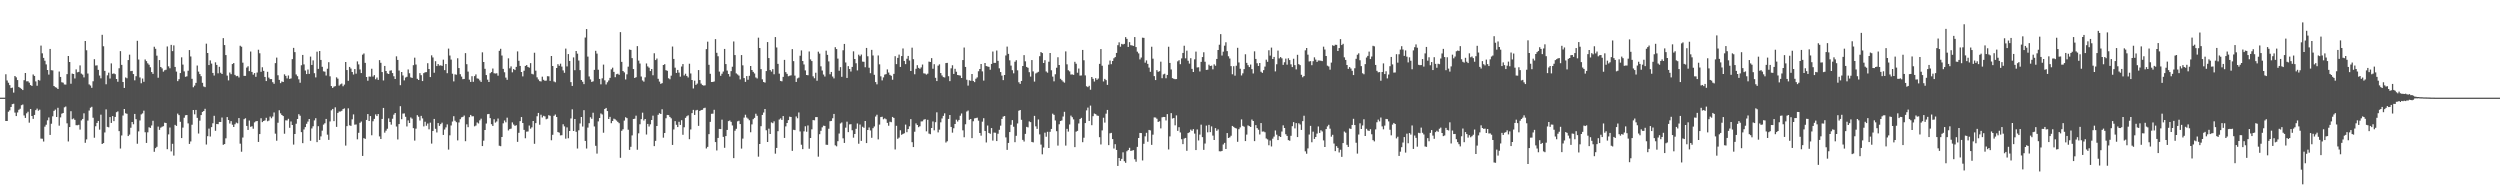 <svg xmlns="http://www.w3.org/2000/svg" width="1920" height="150"><path fill="#4f4f4f" d="M0 75h1v1H0zM1 75h1v1H1zM2 75h1v1H2zM3 74.998h1v1H3zM4 57.033h1v35.912H4zM5 61.782h1v31.17H5zM6 63.522h1v22.271H6zM7 65.371h1v19.384H7zM8 67.616h1v14.58H8zM9 67.278h1v12.685H9zM10 71.132h1v8.515H10zM11 58.363h1v28.102H11zM12 59.386h1v29.771H12zM13 61.478h1v24.88H13zM14 66.79h1v17.553H14zM15 67.497h1v16.006H15zM16 68.234h1v12.584H16zM17 69.186h1v11.087H17zM18 61.606h1v27.095H18zM19 56.067h1v34.495H19zM20 62.455h1v24.594H20zM21 62.43h1v23.399H21zM22 63.499h1v30.717H22zM23 65.314h1v18.421H23zM24 65.973h1v23.12H24zM25 57.182h1v34.113H25zM26 58.301h1v29.966H26zM27 62.501h1v22.103H27zM28 65.858h1v17.539H28zM29 61.388h1v23.593H29zM30 61.826h1v22.39H30zM31 35.03h1v71.43H31zM32 40.965h1v65.587H32zM33 44.465h1v64.25H33zM34 46.667h1v50.6H34zM35 49.468h1v46.322H35zM36 53.764h1v38.654H36zM37 57.301h1v32.893H37zM38 37.601h1v66.004H38zM39 53.902h1v41.124H39zM40 54.071h1v35.28H40zM41 66.042h1v19.114H41zM42 66.989h1v17.171H42zM43 67.342h1v22.5H43zM44 68.349h1v14.447H44zM45 54.936h1v41.582H45zM46 59.088h1v31.055H46zM47 63.174h1v24.145H47zM48 63.508h1v23.301H48zM49 64.893h1v17.551H49zM50 64.977h1v16.816H50zM51 56.95h1v37.746H51zM52 43.03h1v65.637H52zM53 47.621h1v49.943H53zM54 64.295h1v21.108H54zM55 56.511h1v35.097H55zM56 56.813h1v34.186H56zM57 60.242h1v31.817H57zM58 53.304h1v42.847H58zM59 55.552h1v40.65H59zM60 55.183h1v40.641H60zM61 50.244h1v49.284H61zM62 56.538h1v35.933H62zM63 57.31h1v34.028H63zM64 59.422h1v27.629H64zM65 31.476h1v78.194H65zM66 38.605h1v68.462H66zM67 56.495h1v36.139H67zM68 64.826h1v20.046H68zM69 65.666h1v17.059H69zM70 67.406h1v14.639H70zM71 62.389h1v28.048H71zM72 45.444h1v60.346H72zM73 50.352h1v46.624H73zM74 50.196h1v44.209H74zM75 53.677h1v39.203H75zM76 58.008h1v41.566H76zM77 60.18h1v27.887H77zM78 26.715h1v83.859H78zM79 35.52h1v74.369H79zM80 54.446h1v47.267H80zM81 64.691h1v19.309H81zM82 57.866h1v39.549H82zM83 55.833h1v41.966H83zM84 60.336h1v29.547H84zM85 48.69h1v45.722H85zM86 56.657h1v32.486H86zM87 56.383h1v36.64H87zM88 56.969h1v32.822H88zM89 60.679h1v25.475H89zM90 62.759h1v22.813H90zM91 52.414h1v48.304H91zM92 39.269h1v74.823H92zM93 49.825h1v54.214H93zM94 62.968h1v25.766H94zM95 67.532h1v16.171H95zM96 59.47h1v27.533H96zM97 60.123h1v27.253H97zM98 46.133h1v58.343H98zM99 41.988h1v61.376H99zM100 54.636h1v43.449H100zM101 54.421h1v39.27H101zM102 56.859h1v38.599H102zM103 61.713h1v25.772H103zM104 58.516h1v33.035H104zM105 31.348h1v79.05H105zM106 45.744h1v55.168H106zM107 59.491h1v33.021H107zM108 63.929h1v23.905H108zM109 60.326h1v26.766H109zM110 62.801h1v22.206H110zM111 45.65h1v55.94H111zM112 46.957h1v62.795H112zM113 48.644h1v53.005H113zM114 49.697h1v48.045H114zM115 51.649h1v46.612H115zM116 55.337h1v41.019H116zM117 56.749h1v36.001H117zM118 35.905h1v80.659H118zM119 37.461h1v76.322H119zM120 42.732h1v70.03H120zM121 59.686h1v37.524H121zM122 46.133h1v53.623H122zM123 51.45h1v46.59H123zM124 52.531h1v44.779H124zM125 55.051h1v41.877H125zM126 53.968h1v40.245H126zM127 53.542h1v40.934H127zM128 35.66h1v78.904H128zM129 50.935h1v52.291H129zM130 52.405h1v45.548H130zM131 34.454h1v81.829H131zM132 39.276h1v71.179H132zM133 34.888h1v84.617H133zM134 51.409h1v44.488H134zM135 55.014h1v41.701H135zM136 62.325h1v24.91H136zM137 60.807h1v27.599H137zM138 56.129h1v37.409H138zM139 44.055h1v61.966H139zM140 49.615h1v48.4H140zM141 54.842h1v35.571H141zM142 58.999h1v29.508H142zM143 58.644h1v29.686H143zM144 54.318h1v40.462H144zM145 38.452h1v72.081H145zM146 43.353h1v65.269H146zM147 60.516h1v35.294H147zM148 67.005h1v17.45H148zM149 65.73h1v22.053H149zM150 63.625h1v20.78H150zM151 50.352h1v40.149H151zM152 55h1v47.537H152zM153 56.866h1v35.816H153zM154 58.504h1v29.876H154zM155 63.613h1v22.348H155zM156 66.389h1v18.851H156zM157 66.92h1v16.658H157zM158 33.524h1v77.471H158zM159 40.707h1v63.912H159zM160 49.995h1v48.78H160zM161 46.392h1v58.46H161zM162 48.85h1v48.801H162zM163 55.994h1v38.652H163zM164 58.035h1v30.906H164zM165 47.857h1v52.582H165zM166 49.883h1v45.37H166zM167 56.312h1v39.089H167zM168 51.308h1v42.348H168zM169 55.877h1v37.83H169zM170 56.815h1v33.452H170zM171 29.288h1v81.916H171zM172 34.593h1v76.052H172zM173 42.286h1v63.941H173zM174 58.072h1v31.826H174zM175 61.748h1v30.437H175zM176 55.726h1v39.167H176zM177 56.989h1v36.047H177zM178 49.203h1v46.569H178zM179 48.42h1v49.11H179zM180 57.493h1v37.922H180zM181 58.546h1v35.592H181zM182 58.278h1v36.432H182zM183 59.514h1v31.154H183zM184 35.145h1v75.196H184zM185 35.916h1v80.607H185zM186 48.132h1v57.473H186zM187 58.271h1v33.252H187zM188 58.264h1v32.545H188zM189 51.897h1v44.825H189zM190 50.867h1v48.897H190zM191 54.616h1v37.979H191zM192 39.551h1v57.816H192zM193 55.247h1v41.73H193zM194 57.321h1v41.524H194zM195 56.099h1v37.906H195zM196 58.971h1v34.232H196zM197 55.682h1v37.26H197zM198 38.182h1v70.801H198zM199 40.89h1v62.09H199zM200 55.163h1v35.649H200zM201 51.649h1v42.147H201zM202 54.449h1v38.487H202zM203 59.061h1v33.383H203zM204 62.24h1v28.208H204zM205 55.119h1v38.02H205zM206 59.578h1v33.06H206zM207 60.773h1v28.764H207zM208 60.736h1v30.114H208zM209 63.139h1v26.349H209zM210 64.362h1v21.989H210zM211 48.505h1v54.147H211zM212 44.222h1v63.88H212zM213 57.811h1v36.455H213zM214 61.317h1v23.351H214zM215 63.837h1v23.191H215zM216 62.565h1v25.77H216zM217 62.963h1v26.187H217zM218 57.074h1v45.647H218zM219 58.25h1v34.17H219zM220 60.187h1v32.312H220zM221 57.951h1v33.266H221zM222 60.601h1v37.563H222zM223 60.226h1v33.079H223zM224 45.419h1v50.568H224zM225 36.784h1v74.257H225zM226 40.063h1v62.85H226zM227 57.202h1v37.832H227zM228 58.546h1v32.845H228zM229 60.947h1v26.782H229zM230 63.542h1v25.345H230zM231 50.116h1v51.344H231zM232 42.194h1v67.757H232zM233 49.436h1v49.995H233zM234 54.149h1v43.463H234zM235 56.877h1v38.192H235zM236 53.387h1v40.023H236zM237 56.738h1v34.672H237zM238 43.456h1v64.674H238zM239 49.871h1v48.766H239zM240 46.406h1v50.579H240zM241 56.223h1v36.233H241zM242 59.438h1v31.316H242zM243 39.688h1v69.453H243zM244 52.865h1v44.063H244zM245 39.187h1v68.27H245zM246 46.017h1v58.739H246zM247 51.327h1v49.03H247zM248 54.774h1v40.918H248zM249 55.064h1v39.583H249zM250 58.035h1v33.317H250zM251 52.78h1v50.634H251zM252 47.772h1v59.627H252zM253 58.633h1v34.637H253zM254 66.092h1v18.656H254zM255 67.55h1v16.086H255zM256 66.502h1v26.521H256zM257 66.156h1v16.287H257zM258 59.367h1v38.061H258zM259 60.402h1v26.31H259zM260 65.751h1v19.906H260zM261 64.764h1v20.913H261zM262 64.149h1v20.97H262zM263 66.261h1v17.48H263zM264 64.957h1v18.27H264zM265 47.607h1v64.23H265zM266 53.833h1v43.044H266zM267 62.052h1v21.163H267zM268 51.382h1v44.891H268zM269 52.625h1v44.031H269zM270 55.309h1v36.322H270zM271 57.246h1v30.595H271zM272 53.057h1v42.705H272zM273 56.573h1v39.027H273zM274 47.154h1v59.842H274zM275 49.454h1v52.538H275zM276 53.355h1v40.932H276zM277 56.104h1v37.224H277zM278 41.995h1v77.762H278zM279 41.077h1v65.003H279zM280 48.271h1v58.373H280zM281 59.152h1v32.973H281zM282 62h1v25.601H282zM283 58.756h1v34.186H283zM284 58.898h1v30.236H284zM285 52.773h1v51.135H285zM286 58.781h1v34.365H286zM287 57.697h1v33.6H287zM288 60.869h1v26.965H288zM289 59.528h1v29.629H289zM290 61.315h1v26.292H290zM291 46.179h1v58.563H291zM292 48.244h1v58.526H292zM293 55.364h1v35.956H293zM294 61.78h1v21.131H294zM295 50.633h1v51.275H295zM296 54.527h1v45.823H296zM297 56.355h1v42.49H297zM298 56.845h1v34.072H298zM299 54.284h1v39.43H299zM300 54.025h1v41.74H300zM301 56.11h1v35.102H301zM302 58.58h1v29.487H302zM303 60.688h1v26.107H303zM304 43.243h1v53.941H304zM305 46.01h1v61.074H305zM306 54.185h1v41.087H306zM307 65.421h1v16.162H307zM308 55.316h1v36.249H308zM309 57.976h1v29.263H309zM310 61.768h1v25.317H310zM311 59.555h1v30.153H311zM312 58.958h1v38.192H312zM313 53.329h1v39.132H313zM314 56.291h1v38.187H314zM315 59.402h1v30.794H315zM316 59.869h1v31.273H316zM317 50.059h1v48.338H317zM318 44.286h1v63.681H318zM319 49.571h1v49.249H319zM320 60.503h1v27.954H320zM321 61.436h1v28.206H321zM322 56.177h1v36.406H322zM323 57.767h1v31.227H323zM324 62.242h1v28.682H324zM325 56.188h1v40.87H325zM326 55.506h1v38.002H326zM327 55.389h1v41.151H327zM328 48.512h1v46.354H328zM329 52.993h1v46.34H329zM330 59.173h1v35.042H330zM331 42.501h1v67.773H331zM332 44.14h1v56.475H332zM333 55.87h1v35.484H333zM334 46.985h1v51.929H334zM335 50.716h1v51.032H335zM336 49.182h1v45.344H336zM337 50.404h1v46.271H337zM338 50.157h1v45.182H338zM339 50.562h1v43.651H339zM340 45.85h1v57.78H340zM341 53.863h1v45.626H341zM342 49.134h1v48.7H342zM343 56.209h1v39.316H343zM344 37.335h1v77.56H344zM345 42.654h1v61.277H345zM346 45.799h1v50.577H346zM347 56.625h1v36.713H347zM348 62.524h1v26.718H348zM349 57.069h1v35.667H349zM350 57.374h1v36.473H350zM351 44.733h1v63.113H351zM352 52.299h1v41.774H352zM353 56.964h1v34.557H353zM354 58.85h1v31.238H354zM355 60.828h1v28.913H355zM356 60.617h1v28.128H356zM357 40.784h1v67.654H357zM358 49.283h1v46.226H358zM359 54.977h1v42.719H359zM360 61.201h1v28.819H360zM361 62.915h1v25.365H361zM362 58.511h1v30.849H362zM363 62.844h1v26.423H363zM364 58.454h1v38.554H364zM365 57.124h1v39.274H365zM366 60.226h1v33.836H366zM367 60.459h1v34.372H367zM368 61.727h1v30.7H368zM369 62.915h1v28.222H369zM370 40.173h1v72.012H370zM371 47.617h1v60.428H371zM372 52.842h1v47.02H372zM373 57.639h1v37.212H373zM374 61.196h1v26.496H374zM375 62.975h1v24.516H375zM376 56.234h1v34.484H376zM377 55.346h1v40.014H377zM378 52.659h1v44.065H378zM379 56.257h1v35.322H379zM380 56.477h1v37.691H380zM381 56.273h1v37.004H381zM382 58.102h1v32.918H382zM383 39.004h1v72.898H383zM384 37.47h1v74.832H384zM385 42.641h1v62.557H385zM386 52.915h1v41.829H386zM387 55.522h1v36.981H387zM388 59.578h1v34.349H388zM389 61.265h1v29.105H389zM390 44.776h1v55.402H390zM391 52.499h1v46.633H391zM392 51.013h1v47.773H392zM393 55.545h1v38.464H393zM394 53.055h1v42.593H394zM395 53.81h1v42.879H395zM396 51.34h1v44.839H396zM397 39.489h1v69.48H397zM398 46.683h1v55.326H398zM399 50.631h1v42.385H399zM400 55.298h1v34.621H400zM401 58.674h1v35.789H401zM402 54.318h1v45.399H402zM403 50.645h1v55.555H403zM404 49.956h1v51.19H404zM405 51.411h1v49.565H405zM406 51.954h1v44.472H406zM407 48.461h1v50.332H407zM408 56.676h1v41.135H408zM409 57.147h1v35.772H409zM410 40.519h1v69.906H410zM411 54.284h1v40.279H411zM412 59.413h1v29.858H412zM413 61.004h1v25.74H413zM414 62.304h1v33.475H414zM415 62.565h1v25.557H415zM416 58.905h1v31.318H416zM417 61.279h1v27.672H417zM418 62.08h1v27.308H418zM419 61.924h1v29.657H419zM420 58.523h1v32.618H420zM421 58.601h1v29.897H421zM422 62.105h1v26.812H422zM423 43.016h1v64.697H423zM424 50.702h1v52.827H424zM425 62.574h1v26.372H425zM426 63.158h1v24.802H426zM427 52.213h1v37.663H427zM428 49.287h1v52.142H428zM429 50.533h1v51.334H429zM430 48.921h1v55.065H430zM431 51.125h1v52.694H431zM432 54.05h1v41.387H432zM433 55.904h1v41.149H433zM434 37.308h1v69.169H434zM435 50.986h1v46.876H435zM436 41.512h1v64.672H436zM437 46.804h1v53.806H437zM438 63.062h1v27.94H438zM439 65.993h1v17.956H439zM440 44.067h1v56.541H440zM441 53.904h1v37.478H441zM442 39.148h1v62.09H442zM443 41.235h1v72.813H443zM444 46.513h1v53.573H444zM445 53.847h1v40.975H445zM446 61.443h1v28.434H446zM447 62.757h1v34.411H447zM448 64.622h1v20.016H448zM449 28.835h1v79.38H449zM450 22.3h1v91.771H450zM451 43.467h1v54.55H451zM452 58.731h1v35.88H452zM453 60.983h1v29.082H453zM454 62.943h1v28.304H454zM455 62.469h1v24.115H455zM456 53.654h1v43.452H456zM457 38.995h1v72.998H457zM458 41.164h1v76.784H458zM459 53.565h1v39.668H459zM460 60.631h1v30.002H460zM461 64.778h1v22.364H461zM462 60.164h1v27.727H462zM463 49.615h1v52.323H463zM464 61.704h1v22.026H464zM465 64.893h1v18.009H465zM466 63.183h1v22.101H466zM467 61.816h1v29.586H467zM468 59.823h1v29.92H468zM469 53.245h1v41.364H469zM470 51.991h1v40.934H470zM471 55.218h1v35.919H471zM472 59.296h1v32.424H472zM473 56.985h1v35.583H473zM474 56.612h1v36.963H474zM475 57.422h1v37.196H475zM476 24.692h1v96.516H476zM477 47.536h1v52.927H477zM478 54.504h1v44.779H478zM479 55.605h1v36.999H479zM480 61.013h1v29.025H480zM481 57.079h1v33.653H481zM482 51.185h1v48.444H482zM483 38.063h1v77.027H483zM484 38.365h1v74.376H484zM485 44.671h1v59.339H485zM486 53.027h1v38.363H486zM487 59.894h1v31.268H487zM488 59.28h1v29.538H488zM489 35.424h1v79.581H489zM490 46.534h1v55.843H490zM491 48.802h1v46.612H491zM492 58.763h1v32.717H492zM493 61.782h1v24.772H493zM494 62.702h1v29.867H494zM495 59.374h1v31.994H495zM496 48.754h1v54.575H496zM497 51.013h1v44.193H497zM498 51.945h1v45.23H498zM499 54.581h1v40.927H499zM500 53h1v39.167H500zM501 57.797h1v31.021H501zM502 40.901h1v71.318H502zM503 46.14h1v62.067H503zM504 44.98h1v51.778H504zM505 60.498h1v27.663H505zM506 62.679h1v24.253H506zM507 64.391h1v23.154H507zM508 63.837h1v20.103H508zM509 49.937h1v55.768H509zM510 49.319h1v52.808H510zM511 53.911h1v36.94H511zM512 54.35h1v33.921H512zM513 60.109h1v28.299H513zM514 60.892h1v28.92H514zM515 58.102h1v32.783H515zM516 35.749h1v75.571H516zM517 45.25h1v54.179H517zM518 51.991h1v41.032H518zM519 56.014h1v39.847H519zM520 53.7h1v43.873H520zM521 55.753h1v37.768H521zM522 58.864h1v37.068H522zM523 51.107h1v41.195H523zM524 49.184h1v54.317H524zM525 57.98h1v39.776H525zM526 56.63h1v33.868H526zM527 58.319h1v30.973H527zM528 59.473h1v29.11H528zM529 48.93h1v57.995H529zM530 56.426h1v42.996H530zM531 61.427h1v25.434H531zM532 67.93h1v16.429H532zM533 61.967h1v26.317H533zM534 65.197h1v19.599H534zM535 64.22h1v20.167H535zM536 53.806h1v42.863H536zM537 61.48h1v23.696H537zM538 64.185h1v20.364H538zM539 65.327h1v19.018H539zM540 65.737h1v17.372H540zM541 65.549h1v17.205H541zM542 37.722h1v76.301H542zM543 32.014h1v80.794H543zM544 49.763h1v53.269H544zM545 56.657h1v36.951H545zM546 62.975h1v24.415H546zM547 62.915h1v24.374H547zM548 62.544h1v21.808H548zM549 30.07h1v79.048H549zM550 40.562h1v75.006H550zM551 43.211h1v62.699H551zM552 55.012h1v44.015H552zM553 58.223h1v40.904H553zM554 56.644h1v35.28H554zM555 54.957h1v50.181H555zM556 37.56h1v75.951H556zM557 49.189h1v55.315H557zM558 54.215h1v45.596H558zM559 56.813h1v36.196H559zM560 58.779h1v33.749H560zM561 54.616h1v38.997H561zM562 51.276h1v45.086H562zM563 31.824h1v89.609H563zM564 42.302h1v58.089H564zM565 56.348h1v42.566H565zM566 57.202h1v35.99H566zM567 58.044h1v34.701H567zM568 60.967h1v34.308H568zM569 42.295h1v71.806H569zM570 50.185h1v56.267H570zM571 59.93h1v30.407H571zM572 62.865h1v25.258H572zM573 58.431h1v31.829H573zM574 61.244h1v29.904H574zM575 58.214h1v34.163H575zM576 50.688h1v50.895H576zM577 53.757h1v41.758H577zM578 55.204h1v36.354H578zM579 56.429h1v34.113H579zM580 59.493h1v27.835H580zM581 60.285h1v28.643H581zM582 28.924h1v91.41H582zM583 36.845h1v73.77H583zM584 53.089h1v43.841H584zM585 60.912h1v27.372H585zM586 63h1v23.408H586zM587 63.421h1v20.279H587zM588 54.584h1v45.452H588zM589 32.332h1v76.738H589zM590 44.618h1v54.216H590zM591 53.826h1v49.082H591zM592 55.007h1v38.981H592zM593 53.105h1v41.527H593zM594 57.06h1v36.143H594zM595 28.443h1v89.572H595zM596 36.452h1v77.176H596zM597 49.043h1v51.717H597zM598 56.589h1v35.189H598zM599 62.162h1v28.755H599zM600 62.453h1v29.654H600zM601 59.049h1v30.085H601zM602 45.996h1v59.915H602zM603 55.38h1v41.669H603zM604 56.71h1v37.773H604zM605 58.569h1v33.703H605zM606 58.145h1v31.463H606zM607 57.873h1v31.968H607zM608 37.724h1v78.155H608zM609 46.928h1v52.763H609zM610 58.072h1v41.875H610zM611 62.929h1v26.523H611zM612 60.219h1v30.634H612zM613 59.608h1v26.757H613zM614 42.81h1v58.132H614zM615 38.69h1v72.456H615zM616 46.873h1v67.643H616zM617 49.521h1v51.364H617zM618 54.078h1v42.9H618zM619 57.58h1v43.587H619zM620 57.806h1v38.576H620zM621 39.51h1v74.704H621zM622 45.614h1v60.364H622zM623 46.914h1v52.41H623zM624 58.646h1v33.582H624zM625 60.127h1v32.266H625zM626 55.859h1v34.108H626zM627 62.02h1v27.878H627zM628 39.679h1v80.646H628zM629 41.183h1v61.881H629zM630 50.935h1v49.535H630zM631 54.192h1v43.619H631zM632 57.248h1v39.24H632zM633 58.77h1v37.931H633zM634 38.91h1v72.243H634zM635 42.119h1v69.13H635zM636 47.15h1v51.71H636zM637 57.049h1v36.045H637zM638 55.266h1v37.613H638zM639 58.786h1v32.065H639zM640 60.187h1v27.322H640zM641 36.241h1v75.358H641zM642 37.695h1v74.688H642zM643 45.03h1v63.39H643zM644 54.3h1v48.247H644zM645 51.567h1v43.23H645zM646 58.99h1v35.086H646zM647 38.583h1v67.64H647zM648 33.765h1v75.99H648zM649 47.955h1v50.091H649zM650 59.83h1v33.628H650zM651 50.768h1v50.691H651zM652 52.972h1v42.566H652zM653 54.943h1v40.446H653zM654 51.389h1v48.661H654zM655 39.411h1v66.335H655zM656 45.335h1v57.592H656zM657 48.592h1v50.32H657zM658 54.044h1v40.767H658zM659 41.984h1v68.384H659zM660 43.158h1v52.483H660zM661 41.883h1v66.29H661zM662 47.324h1v49.988H662zM663 47.479h1v50.693H663zM664 51.684h1v41.231H664zM665 36.797h1v73.099H665zM666 43.211h1v56.622H666zM667 51.997h1v45.878H667zM668 56.223h1v43.964H668zM669 38.283h1v67.544H669zM670 42.62h1v55.827H670zM671 57.431h1v39.716H671zM672 63.048h1v26.441H672zM673 64.769h1v23.335H673zM674 42.599h1v64.477H674zM675 49.429h1v46.251H675zM676 58.646h1v31.27H676zM677 61.768h1v27.86H677zM678 59.445h1v32.147H678zM679 57.294h1v33.6H679zM680 56.921h1v34.66H680zM681 53.309h1v41.055H681zM682 55.705h1v40.879H682zM683 57.495h1v35.99H683zM684 58.234h1v35.592H684zM685 61.226h1v28.602H685zM686 56.749h1v33.848H686zM687 43.163h1v71.648H687zM688 49.239h1v47.391H688zM689 44.435h1v62.174H689zM690 41.936h1v63.726H690zM691 51.382h1v48.677H691zM692 43.073h1v60.453H692zM693 37.23h1v65.656H693zM694 46.818h1v55.544H694zM695 49.232h1v46.473H695zM696 45.126h1v56.425H696zM697 42.975h1v56.145H697zM698 46.479h1v50.549H698zM699 54.538h1v36.972H699zM700 36.605h1v72.591H700zM701 45.488h1v67.469H701zM702 57.047h1v44.143H702zM703 52.835h1v41.943H703zM704 50.068h1v45.951H704zM705 52.114h1v45.555H705zM706 52.844h1v44.111H706zM707 51.778h1v41.49H707zM708 49.578h1v43.6H708zM709 56.312h1v35.599H709zM710 56.513h1v34.99H710zM711 57.294h1v43.587H711zM712 56.598h1v35.431H712zM713 47.296h1v55.292H713zM714 47.614h1v55.464H714zM715 44.646h1v53.648H715zM716 52.808h1v40.501H716zM717 49.319h1v50.774H717zM718 59.775h1v34.06H718zM719 62.283h1v23.999H719zM720 50.414h1v51.293H720zM721 49.384h1v50.185H721zM722 56.108h1v37.865H722zM723 57.944h1v33.062H723zM724 59.23h1v29.769H724zM725 59.498h1v27.517H725zM726 48.434h1v61.021H726zM727 48.264h1v60.245H727zM728 58.504h1v32.815H728zM729 62.292h1v26.052H729zM730 52.462h1v45.04H730zM731 50.1h1v51.774H731zM732 56.799h1v41.728H732zM733 52.856h1v42.392H733zM734 55.078h1v36.805H734zM735 57.594h1v35.729H735zM736 57.811h1v34.305H736zM737 58.044h1v30.835H737zM738 59.914h1v27.208H738zM739 46.131h1v53.955H739zM740 36.502h1v68.922H740zM741 51.4h1v44.021H741zM742 61.244h1v24.427H742zM743 65.744h1v19.13H743zM744 61.642h1v30.375H744zM745 62.066h1v29.302H745zM746 56.85h1v49.217H746zM747 62.151h1v30.998H747zM748 63.089h1v27.826H748zM749 60.482h1v30.179H749zM750 59.443h1v30.929H750zM751 54.71h1v37.965H751zM752 52.972h1v49.149H752zM753 49.155h1v55.022H753zM754 54.849h1v38.583H754zM755 61.91h1v28.89H755zM756 48.392h1v52.19H756zM757 50.752h1v58.675H757zM758 51.034h1v45.351H758zM759 51.347h1v50.753H759zM760 53.531h1v49.229H760zM761 49.086h1v49.272H761zM762 39.569h1v68.418H762zM763 48.299h1v53.532H763zM764 48.285h1v53.642H764zM765 38.811h1v69.517H765zM766 46.738h1v55.949H766zM767 52.455h1v47.221H767zM768 55.339h1v41.193H768zM769 58.049h1v33.278H769zM770 61.521h1v28.009H770zM771 57.612h1v31.472H771zM772 42.572h1v62.943H772zM773 35.781h1v79.323H773zM774 41.368h1v68.393H774zM775 46.321h1v55.093H775zM776 50.393h1v45.454H776zM777 53.918h1v38.352H777zM778 56.342h1v40.989H778zM779 47.404h1v61.797H779zM780 46.252h1v58.034H780zM781 54.009h1v40.808H781zM782 63.187h1v21.854H782zM783 64.433h1v20.069H783zM784 62.135h1v29.847H784zM785 50.684h1v56.745H785zM786 42.336h1v66.379H786zM787 47.086h1v55.736H787zM788 51.411h1v46.004H788zM789 52.089h1v45.763H789zM790 55.449h1v37.775H790zM791 58.85h1v34.935H791zM792 46.14h1v62.852H792zM793 54.842h1v54.534H793zM794 62.656h1v26.336H794zM795 56.396h1v40.604H795zM796 55.767h1v43.188H796zM797 55.135h1v36.64H797zM798 43.176h1v60.027H798zM799 39.999h1v71.073H799zM800 40.748h1v77.798H800zM801 48.397h1v64.905H801zM802 46.232h1v55.656H802zM803 54.909h1v50.094H803zM804 55.79h1v45.434H804zM805 47.39h1v66.258H805zM806 40.688h1v60.538H806zM807 53.982h1v45.033H807zM808 58.813h1v28.485H808zM809 62.441h1v25.775H809zM810 57.04h1v35.463H810zM811 52.025h1v48.746H811zM812 43.97h1v67.867H812zM813 49.926h1v45.489H813zM814 60.505h1v32.445H814zM815 61.613h1v30.9H815zM816 62.672h1v26.803H816zM817 63.499h1v22.367H817zM818 39.48h1v72.353H818zM819 49.404h1v49.581H819zM820 53.945h1v47.137H820zM821 54.842h1v40.735H821zM822 57.253h1v31.549H822zM823 57.127h1v32.905H823zM824 57.507h1v34.209H824zM825 47.488h1v65.489H825zM826 48.923h1v52.19H826zM827 55.863h1v44.642H827zM828 52.608h1v42.222H828zM829 58.065h1v33.314H829zM830 57.944h1v32.584H830zM831 38.345h1v70.877H831zM832 46.278h1v59.49H832zM833 57.896h1v36.61H833zM834 66.27h1v18.531H834zM835 66.941h1v15.702H835zM836 65.874h1v27.027H836zM837 68.932h1v12.174H837zM838 59.145h1v37.006H838zM839 60.498h1v28.73H839zM840 62.592h1v24.587H840zM841 60.031h1v27.629H841zM842 61.285h1v27.459H842zM843 60.306h1v28.686H843zM844 49.029h1v56.322H844zM845 37.667h1v73.303H845zM846 50.475h1v49.648H846zM847 62.544h1v27.865H847zM848 60.58h1v33.573H848zM849 61.519h1v25.779H849zM850 65.167h1v19.268H850zM851 49.679h1v61.772H851zM852 46.472h1v55.946H852zM853 49.317h1v52.708H853zM854 46.859h1v59.968H854zM855 44.726h1v69.343H855zM856 43.847h1v66.917H856zM857 40.668h1v74.486H857zM858 34.692h1v92.722H858zM859 32.494h1v88.86H859zM860 35.88h1v87.668H860zM861 33.675h1v88.315H861zM862 34.135h1v82.834H862zM863 33.666h1v90.126H863zM864 28.514h1v96.494H864zM865 29.865h1v86.29H865zM866 36.047h1v79.197H866zM867 32.348h1v81.149H867zM868 34.705h1v81.225H868zM869 34.932h1v80.657H869zM870 35.257h1v80.034H870zM871 28.473h1v93.836H871zM872 36.152h1v88.075H872zM873 39.665h1v73.129H873zM874 40.993h1v65.008H874zM875 45.63h1v56.443H875zM876 44.188h1v57.986H876zM877 28.912h1v94.31H877zM878 29.068h1v81.373H878zM879 48.138h1v56.551H879zM880 46.406h1v55.562H880zM881 49.07h1v59.764H881zM882 51.913h1v47.899H882zM883 55.14h1v45.02H883zM884 35.891h1v75.376H884zM885 45.051h1v58.373H885zM886 58.495h1v31.68H886zM887 61.478h1v28.773H887zM888 53.881h1v37.297H888zM889 55.156h1v38.508H889zM890 54.689h1v38.446H890zM891 47.34h1v51.259H891zM892 60.056h1v30.048H892zM893 57.161h1v32.644H893zM894 56.605h1v33.257H894zM895 60.123h1v32.396H895zM896 57.557h1v30.121H896zM897 35.905h1v78.874H897zM898 48.331h1v56.413H898zM899 53.348h1v33.534H899zM900 60.024h1v30.991H900zM901 60.503h1v30.121H901zM902 60.814h1v35.432H902zM903 60.727h1v27.908H903zM904 47.097h1v53.399H904zM905 46.246h1v51.446H905zM906 49.303h1v52.415H906zM907 44.847h1v62.058H907zM908 40.677h1v70.037H908zM909 35.122h1v71.291H909zM910 44.788h1v61.135H910zM911 38.931h1v76.906H911zM912 46.653h1v55.562H912zM913 48.866h1v52.719H913zM914 44.682h1v54.827H914zM915 52.895h1v47.583H915zM916 55.289h1v43.887H916zM917 45.573h1v57.029H917zM918 39.622h1v75.628H918zM919 51.796h1v47.654H919zM920 51.64h1v56.228H920zM921 54.902h1v48.448H921zM922 47.493h1v48.233H922zM923 43.806h1v61.497H923zM924 40.16h1v74.935H924zM925 47.415h1v62.811H925zM926 53.725h1v42.756H926zM927 53.579h1v48.029H927zM928 49.665h1v46.219H928zM929 50.704h1v50.774H929zM930 50.363h1v46.706H930zM931 53.238h1v50.913H931zM932 49.404h1v58.096H932zM933 50.482h1v47.917H933zM934 45.275h1v55.166H934zM935 38.422h1v60.943H935zM936 34.36h1v81.836H936zM937 26.232h1v90.037H937zM938 42.657h1v73.264H938zM939 39.706h1v71.261H939zM940 35.072h1v74.669H940zM941 32.485h1v81.932H941zM942 39.285h1v62.914H942zM943 43.233h1v62.744H943zM944 44.936h1v60.529H944zM945 50.775h1v53.445H945zM946 57.014h1v39.689H946zM947 50.83h1v46.606H947zM948 58.131h1v40.133H948zM949 50.505h1v48.141H949zM950 36.69h1v72.188H950zM951 47.983h1v51.266H951zM952 52.789h1v45.045H952zM953 57.951h1v33.735H953zM954 56.342h1v40.348H954zM955 53.103h1v44.216H955zM956 41.682h1v66.647H956zM957 48.292h1v55.065H957zM958 50.086h1v46.205H958zM959 51.53h1v45.342H959zM960 49.585h1v47.917H960zM961 53.112h1v38.675H961zM962 56.435h1v36.48H962zM963 39.441h1v68.929H963zM964 45.248h1v50.856H964zM965 48.576h1v49.851H965zM966 50.617h1v49.03H966zM967 48.379h1v54.9H967zM968 55.092h1v39.407H968zM969 55.98h1v45.104H969zM970 53.842h1v47.148H970zM971 51.148h1v50.414H971zM972 45.834h1v60.526H972zM973 47.468h1v59.593H973zM974 38.628h1v72.932H974zM975 42.682h1v65.235H975zM976 36.55h1v75.953H976zM977 45.332h1v61.179H977zM978 43.714h1v61.172H978zM979 54.845h1v45.329H979zM980 49.361h1v54.056H980zM981 38.862h1v68.702H981zM982 44.833h1v59.732H982zM983 43.842h1v61.36H983zM984 44.815h1v56.196H984zM985 49.821h1v46.443H985zM986 47.82h1v50.499H986zM987 44.984h1v58.153H987zM988 49.69h1v54.701H988zM989 44.744h1v62.895H989zM990 46.129h1v61.964H990zM991 49.432h1v54.862H991zM992 51.514h1v45.399H992zM993 45.108h1v48.691H993zM994 50.011h1v48.579H994zM995 53.284h1v41.277H995zM996 42.089h1v63.191H996zM997 49.232h1v45.427H997zM998 50.008h1v45.582H998zM999 57.465h1v42.319H999zM1000 59.322h1v33.706H1000zM1001 58.404h1v30.49H1001zM1002 38.672h1v77.546H1002zM1003 36.841h1v81.222H1003zM1004 41.963h1v72.003H1004zM1005 47.186h1v56.157H1005zM1006 46.971h1v49.695H1006zM1007 50.066h1v59.174H1007zM1008 47.001h1v54.124H1008zM1009 44.046h1v62.653H1009zM1010 45.786h1v59.439H1010zM1011 47.587h1v55.001H1011zM1012 46.447h1v50.7H1012zM1013 46.479h1v55.615H1013zM1014 46.648h1v53.417H1014zM1015 46.951h1v54.015H1015zM1016 35.863h1v71.961H1016zM1017 38.022h1v74.85H1017zM1018 42.989h1v56.125H1018zM1019 50.436h1v46.654H1019zM1020 51.061h1v44.772H1020zM1021 53.515h1v45.28H1021zM1022 48.072h1v56.912H1022zM1023 34.749h1v68.778H1023zM1024 35.298h1v74.948H1024zM1025 34.357h1v81.726H1025zM1026 34.451h1v77.789H1026zM1027 39.155h1v74.422H1027zM1028 36.923h1v80.192H1028zM1029 30.068h1v84.907H1029zM1030 34.607h1v85.88H1030zM1031 33.63h1v76.223H1031zM1032 44.025h1v56.999H1032zM1033 46.037h1v55.83H1033zM1034 49.924h1v61.298H1034zM1035 52.888h1v59.945H1035zM1036 51.508h1v47.171H1036zM1037 52.634h1v46.386H1037zM1038 54.357h1v41.588H1038zM1039 57.671h1v33.584H1039zM1040 52.441h1v43.63H1040zM1041 45.184h1v64.45H1041zM1042 42.025h1v75.963H1042zM1043 40.968h1v62.369H1043zM1044 46.307h1v48.398H1044zM1045 50.789h1v48.304H1045zM1046 56.261h1v40.089H1046zM1047 57.042h1v34.55H1047zM1048 49.246h1v55.207H1048zM1049 44.19h1v54.729H1049zM1050 42.924h1v57.29H1050zM1051 39.642h1v60.904H1051zM1052 45.355h1v53.877H1052zM1053 43.423h1v59.68H1053zM1054 35.181h1v72.419H1054zM1055 35.596h1v72.987H1055zM1056 49.885h1v49.503H1056zM1057 54.369h1v39.551H1057zM1058 55.529h1v36.324H1058zM1059 55.35h1v37.874H1059zM1060 61.995h1v28.247H1060zM1061 55.275h1v41.804H1061zM1062 48.69h1v50.625H1062zM1063 56.893h1v39.567H1063zM1064 54.726h1v36.626H1064zM1065 60.235h1v31.254H1065zM1066 57.246h1v35.995H1066zM1067 50.86h1v48.755H1067zM1068 43.7h1v60.211H1068zM1069 49.461h1v46.223H1069zM1070 55.774h1v38.638H1070zM1071 55.641h1v39.583H1071zM1072 41.631h1v64.637H1072zM1073 48.122h1v56.91H1073zM1074 41.673h1v78.096H1074zM1075 38.095h1v78.373H1075zM1076 35.47h1v77.585H1076zM1077 38.049h1v71.424H1077zM1078 42.886h1v62.396H1078zM1079 38.725h1v78.455H1079zM1080 43.531h1v59.13H1080zM1081 47.942h1v62.081H1081zM1082 44.021h1v58.178H1082zM1083 46.648h1v56.725H1083zM1084 53.22h1v43.122H1084zM1085 38.727h1v75.674H1085zM1086 36.269h1v67.837H1086zM1087 34.099h1v71.774H1087zM1088 36.655h1v75.988H1088zM1089 49.763h1v52.225H1089zM1090 50.089h1v52.202H1090zM1091 49.96h1v48.041H1091zM1092 45.36h1v56.628H1092zM1093 51.132h1v52.142H1093zM1094 41.032h1v71.435H1094zM1095 36.069h1v76.725H1095zM1096 46.609h1v59.499H1096zM1097 43.998h1v64.491H1097zM1098 50.143h1v51.875H1098zM1099 47.651h1v52.261H1099zM1100 53.812h1v50.339H1100zM1101 43.913h1v62.687H1101zM1102 49.029h1v52.442H1102zM1103 52.016h1v48.37H1103zM1104 48.928h1v52.305H1104zM1105 49.299h1v49.574H1105zM1106 44.952h1v53.042H1106zM1107 41.05h1v61.087H1107zM1108 37.539h1v67.008H1108zM1109 43.806h1v60.231H1109zM1110 53.934h1v44.26H1110zM1111 43.961h1v55.85H1111zM1112 52.682h1v47.517H1112zM1113 55.012h1v38.936H1113zM1114 50.995h1v59.19H1114zM1115 41.97h1v58.26H1115zM1116 44.817h1v58.162H1116zM1117 43.43h1v59.435H1117zM1118 39.381h1v67.523H1118zM1119 38.832h1v70.343H1119zM1120 39.137h1v71.598H1120zM1121 35.413h1v77.018H1121zM1122 45.529h1v59.114H1122zM1123 47.454h1v51.241H1123zM1124 48.061h1v61.129H1124zM1125 44.415h1v57.022H1125zM1126 47.397h1v55.546H1126zM1127 48.443h1v57.247H1127zM1128 40.968h1v62.852H1128zM1129 43.977h1v61.467H1129zM1130 43.359h1v61.229H1130zM1131 44.648h1v58.844H1131zM1132 47.395h1v52.09H1132zM1133 43.137h1v75.143H1133zM1134 35.156h1v76.667H1134zM1135 40.372h1v63.616H1135zM1136 51.334h1v50.364H1136zM1137 52.647h1v43.632H1137zM1138 46.967h1v51.348H1138zM1139 49.283h1v49.689H1139zM1140 50.251h1v48.531H1140zM1141 45.776h1v56.361H1141zM1142 49.253h1v49.821H1142zM1143 50.736h1v51.756H1143zM1144 45.58h1v56.862H1144zM1145 43.43h1v60.055H1145zM1146 42.675h1v64.839H1146zM1147 27.779h1v97.009H1147zM1148 32.819h1v92.202H1148zM1149 38.134h1v76.761H1149zM1150 31.842h1v87.675H1150zM1151 36.086h1v79.702H1151zM1152 38.148h1v72.01H1152zM1153 50.745h1v51.273H1153zM1154 47.914h1v55.736H1154zM1155 50.027h1v51.925H1155zM1156 53.055h1v48.423H1156zM1157 50.436h1v49.643H1157zM1158 47.324h1v55.892H1158zM1159 50.917h1v49.984H1159zM1160 40.356h1v71.843H1160zM1161 45.644h1v63.415H1161zM1162 41.098h1v58.368H1162zM1163 51.965h1v42.435H1163zM1164 58.003h1v33.909H1164zM1165 58.129h1v36.459H1165zM1166 51.684h1v49.952H1166zM1167 53.874h1v38.869H1167zM1168 61.752h1v29.645H1168zM1169 61.324h1v29.059H1169zM1170 63.231h1v25.347H1170zM1171 64.588h1v25.784H1171zM1172 53.535h1v41.158H1172zM1173 30.952h1v94.985H1173zM1174 40.704h1v72.987H1174zM1175 48.923h1v56.796H1175zM1176 53.149h1v52.506H1176zM1177 45.071h1v56.663H1177zM1178 46.463h1v53.271H1178zM1179 41.46h1v70.188H1179zM1180 40.063h1v74.001H1180zM1181 39.095h1v77.867H1181zM1182 36.269h1v71.414H1182zM1183 37.587h1v72.987H1183zM1184 41.597h1v68.183H1184zM1185 37.2h1v79.073H1185zM1186 34.051h1v82.84H1186zM1187 43.156h1v66.416H1187zM1188 56.188h1v40.95H1188zM1189 51.828h1v41.893H1189zM1190 50.702h1v46.709H1190zM1191 56.358h1v39.304H1191zM1192 50.704h1v45.022H1192zM1193 48.956h1v50.684H1193zM1194 46.207h1v58.629H1194zM1195 45.479h1v61.469H1195zM1196 44.852h1v57.83H1196zM1197 44.588h1v56.571H1197zM1198 48.548h1v48.839H1198zM1199 35.152h1v81.696H1199zM1200 37.965h1v72.236H1200zM1201 36.452h1v71.408H1201zM1202 46.433h1v54.997H1202zM1203 53.304h1v48.727H1203zM1204 45.154h1v58.984H1204zM1205 44.54h1v61.778H1205zM1206 42.393h1v68.851H1206zM1207 42.245h1v60.313H1207zM1208 43.673h1v59.066H1208zM1209 40.768h1v66.21H1209zM1210 36.919h1v63.831H1210zM1211 44.781h1v58.979H1211zM1212 32.332h1v84.779H1212zM1213 35.916h1v74.916H1213zM1214 47.708h1v55.212H1214zM1215 51.839h1v49.435H1215zM1216 52.952h1v43.518H1216zM1217 56.502h1v40.293H1217zM1218 54.462h1v41.778H1218zM1219 41.56h1v62.634H1219zM1220 38.42h1v73.82H1220zM1221 44.11h1v61.241H1221zM1222 40.803h1v67.34H1222zM1223 41.741h1v69.03H1223zM1224 35.548h1v84.424H1224zM1225 41.002h1v75.866H1225zM1226 39.56h1v71.11H1226zM1227 43.275h1v62.884H1227zM1228 42.451h1v67.43H1228zM1229 42.252h1v61.211H1229zM1230 44.328h1v60.941H1230zM1231 55.099h1v39.73H1231zM1232 40.974h1v60.959H1232zM1233 49.727h1v51.069H1233zM1234 46.589h1v61.378H1234zM1235 48.724h1v56.091H1235zM1236 47.843h1v54.266H1236zM1237 43.879h1v68.045H1237zM1238 31.068h1v81.408H1238zM1239 44.659h1v60.485H1239zM1240 46.005h1v59.906H1240zM1241 54.765h1v42.843H1241zM1242 54.343h1v40.542H1242zM1243 45.575h1v57.51H1243zM1244 48.109h1v56.098H1244zM1245 43.462h1v59.494H1245zM1246 44.698h1v58.73H1246zM1247 50.51h1v51.261H1247zM1248 50.315h1v46.784H1248zM1249 50.336h1v51.982H1249zM1250 45.062h1v61.364H1250zM1251 30.281h1v94.271H1251zM1252 39.766h1v81.76H1252zM1253 45.989h1v60.039H1253zM1254 52.556h1v39.906H1254zM1255 53.819h1v37.228H1255zM1256 57.236h1v36.732H1256zM1257 50.349h1v45.864H1257zM1258 47.427h1v55.118H1258zM1259 49.077h1v54.811H1259zM1260 53.579h1v45.759H1260zM1261 49.663h1v50.835H1261zM1262 45.886h1v54.646H1262zM1263 50.773h1v47.363H1263zM1264 37.434h1v71.064H1264zM1265 36.127h1v80.776H1265zM1266 34.982h1v79.35H1266zM1267 53.153h1v43.642H1267zM1268 56.623h1v44.017H1268zM1269 47.486h1v50.483H1269zM1270 41.689h1v64.417H1270zM1271 33.623h1v74.857H1271zM1272 41.02h1v73.905H1272zM1273 48.807h1v56.839H1273zM1274 49.741h1v54.099H1274zM1275 46.861h1v60.03H1275zM1276 45.616h1v59.609H1276zM1277 46.873h1v55.12H1277zM1278 37.152h1v80.414H1278zM1279 40.025h1v70.014H1279zM1280 44.55h1v64.859H1280zM1281 53.7h1v41.483H1281zM1282 55.936h1v36.491H1282zM1283 59.427h1v30.293H1283zM1284 34.026h1v69.716H1284zM1285 40.402h1v75.802H1285zM1286 39.395h1v65.566H1286zM1287 46.399h1v51.089H1287zM1288 46.987h1v51.657H1288zM1289 53.057h1v41.815H1289zM1290 63.032h1v26.004H1290zM1291 33.318h1v91.438H1291zM1292 32.586h1v73.763H1292zM1293 49.047h1v57.78H1293zM1294 49.557h1v46.425H1294zM1295 37.01h1v73.797H1295zM1296 52.718h1v41.222H1296zM1297 32.064h1v82.664H1297zM1298 41.737h1v68.073H1298zM1299 44.035h1v67.134H1299zM1300 52.016h1v45.209H1300zM1301 58.619h1v31.632H1301zM1302 58.674h1v31.756H1302zM1303 60.72h1v25.972H1303zM1304 48.189h1v59.352H1304zM1305 51.849h1v48.812H1305zM1306 65.652h1v17.114H1306zM1307 65.243h1v19.622H1307zM1308 66.135h1v18.341H1308zM1309 64.483h1v20.643H1309zM1310 67.449h1v14.427H1310zM1311 44.751h1v56.912H1311zM1312 52.524h1v39.007H1312zM1313 61.409h1v28.128H1313zM1314 61.894h1v28.457H1314zM1315 63.492h1v23.259H1315zM1316 64.064h1v23.44H1316zM1317 45.614h1v59.158H1317zM1318 27.2h1v92.353H1318zM1319 37.283h1v75.317H1319zM1320 45.2h1v57.963H1320zM1321 47.914h1v54.179H1321zM1322 51.828h1v42.422H1322zM1323 56.82h1v33.062H1323zM1324 40.938h1v70.629H1324zM1325 35.365h1v76.409H1325zM1326 39.299h1v66.64H1326zM1327 46.31h1v54.175H1327zM1328 50.471h1v48.24H1328zM1329 57.438h1v36.253H1329zM1330 40.979h1v58.498H1330zM1331 41.679h1v74.807H1331zM1332 49.983h1v58.993H1332zM1333 54.405h1v49.199H1333zM1334 56.82h1v38.295H1334zM1335 59.802h1v33.195H1335zM1336 56.364h1v37.887H1336zM1337 40.102h1v73.729H1337zM1338 52.341h1v49.35H1338zM1339 55.38h1v43.825H1339zM1340 54.824h1v41.76H1340zM1341 58.566h1v32.449H1341zM1342 62.487h1v26.201H1342zM1343 46.133h1v56.924H1343zM1344 48.676h1v55.136H1344zM1345 49.706h1v55.745H1345zM1346 55.428h1v38.618H1346zM1347 60.77h1v33.733H1347zM1348 64.698h1v18.515H1348zM1349 65.923h1v18.013H1349zM1350 43.51h1v63.756H1350zM1351 54.321h1v40.51H1351zM1352 53.881h1v42.023H1352zM1353 55.007h1v40.641H1353zM1354 57.085h1v35.251H1354zM1355 58.626h1v33.886H1355zM1356 49.828h1v51.138H1356zM1357 44.225h1v61.733H1357zM1358 53.556h1v47.986H1358zM1359 49.86h1v50.877H1359zM1360 55.82h1v40.16H1360zM1361 55.941h1v40.13H1361zM1362 51.43h1v40.03H1362zM1363 38.203h1v64.855H1363zM1364 47.296h1v54.154H1364zM1365 57.939h1v42.657H1365zM1366 63.286h1v30.632H1366zM1367 60.564h1v28.359H1367zM1368 56.435h1v32.284H1368zM1369 52.224h1v43.204H1369zM1370 42.345h1v62.836H1370zM1371 48.688h1v44.539H1371zM1372 60.629h1v28.19H1372zM1373 62.496h1v25.841H1373zM1374 42.78h1v65.354H1374zM1375 55.911h1v34.079H1375zM1376 38.953h1v74.651H1376zM1377 52.993h1v40.684H1377zM1378 60.505h1v30.169H1378zM1379 63.078h1v27.613H1379zM1380 64.639h1v21.344H1380zM1381 63.533h1v22.499H1381zM1382 46.843h1v58.199H1382zM1383 38.354h1v76.274H1383zM1384 45.969h1v65.468H1384zM1385 56.06h1v43.34H1385zM1386 52.407h1v43.433H1386zM1387 54.611h1v36.615H1387zM1388 56.795h1v34.523H1388zM1389 37.871h1v76.432H1389zM1390 42.597h1v66.024H1390zM1391 47.791h1v53.165H1391zM1392 51.633h1v45.095H1392zM1393 57.664h1v36.663H1393zM1394 55.245h1v37.375H1394zM1395 55.502h1v39.984H1395zM1396 33.22h1v93.42H1396zM1397 34.41h1v73.039H1397zM1398 47.999h1v56.711H1398zM1399 47.903h1v46.905H1399zM1400 55.396h1v39.517H1400zM1401 55.106h1v37.224H1401zM1402 39.963h1v73.161H1402zM1403 33.144h1v88.737H1403zM1404 40.26h1v75.924H1404zM1405 45.561h1v57.368H1405zM1406 54.533h1v46.304H1406zM1407 47.344h1v52.023H1407zM1408 44.041h1v55.658H1408zM1409 45.623h1v62.923H1409zM1410 48.514h1v54.388H1410zM1411 63.494h1v24.997H1411zM1412 58.976h1v33.58H1412zM1413 61.732h1v29.627H1413zM1414 58.031h1v30.149H1414zM1415 43.659h1v67.318H1415zM1416 37.356h1v76.78H1416zM1417 50.64h1v50.055H1417zM1418 62.466h1v31.019H1418zM1419 58.065h1v37.945H1419zM1420 60.313h1v34.326H1420zM1421 58.179h1v33.511H1421zM1422 31.698h1v86.681H1422zM1423 35.728h1v82.115H1423zM1424 46.836h1v57.837H1424zM1425 53.362h1v46.226H1425zM1426 58.523h1v32.889H1426zM1427 61.089h1v31.337H1427zM1428 42.041h1v77.922H1428zM1429 25.23h1v88.368H1429zM1430 38.747h1v69.1H1430zM1431 48.125h1v49.956H1431zM1432 51.21h1v42.332H1432zM1433 52.009h1v42.522H1433zM1434 56.44h1v34.278H1434zM1435 43.014h1v66.088H1435zM1436 40.356h1v64.557H1436zM1437 40.876h1v70.291H1437zM1438 52.208h1v49.554H1438zM1439 52.309h1v40.091H1439zM1440 51.457h1v42.495H1440zM1441 51.203h1v47.251H1441zM1442 39.594h1v62.838H1442zM1443 51.457h1v44.328H1443zM1444 55.218h1v36.18H1444zM1445 58.495h1v30.867H1445zM1446 54.739h1v33.857H1446zM1447 58.333h1v30.195H1447zM1448 36.967h1v75.459H1448zM1449 44.561h1v61H1449zM1450 48.024h1v55.976H1450zM1451 57.182h1v32.312H1451zM1452 58.701h1v31.112H1452zM1453 53.007h1v43.761H1453zM1454 58.363h1v50.996H1454zM1455 43.476h1v64.054H1455zM1456 51.904h1v44.644H1456zM1457 60.498h1v26.539H1457zM1458 60.569h1v30.087H1458zM1459 60.184h1v29.579H1459zM1460 60.919h1v29.007H1460zM1461 42.048h1v69.361H1461zM1462 56.806h1v37.089H1462zM1463 63.718h1v24.518H1463zM1464 66.552h1v19.606H1464zM1465 66.021h1v18.176H1465zM1466 56.914h1v34.518H1466zM1467 56.799h1v35.541H1467zM1468 43.373h1v56.461H1468zM1469 50.906h1v43.152H1469zM1470 57.55h1v34.102H1470zM1471 61.061h1v27.633H1471zM1472 60.954h1v28.663H1472zM1473 64.041h1v25.278H1473zM1474 43.799h1v59.455H1474zM1475 55.09h1v39.075H1475zM1476 57.658h1v35.425H1476zM1477 63.885h1v24.466H1477zM1478 65.838h1v27.771H1478zM1479 59.756h1v32.049H1479zM1480 53.043h1v36.697H1480zM1481 49.878h1v55.404H1481zM1482 52.645h1v46.114H1482zM1483 58.617h1v29.329H1483zM1484 56.582h1v35.447H1484zM1485 60.722h1v31.09H1485zM1486 56.188h1v33.305H1486zM1487 36.958h1v68.304H1487zM1488 29.581h1v84.326H1488zM1489 37.697h1v78.176H1489zM1490 45.882h1v59.439H1490zM1491 47.987h1v54.765H1491zM1492 53.128h1v48.86H1492zM1493 51.51h1v46.068H1493zM1494 22.163h1v103.227H1494zM1495 40.45h1v64.845H1495zM1496 49.091h1v50.934H1496zM1497 50.83h1v46.21H1497zM1498 38.541h1v68.755H1498zM1499 42.075h1v68.208H1499zM1500 27.56h1v94.722H1500zM1501 29.871h1v81.053H1501zM1502 47.374h1v57.99H1502zM1503 47.518h1v61.877H1503zM1504 46.005h1v52.323H1504zM1505 36.472h1v84.447H1505zM1506 48.512h1v58.947H1506zM1507 36.36h1v89.341H1507zM1508 18.636h1v112.273H1508zM1509 42.561h1v61.598H1509zM1510 46.957h1v57.434H1510zM1511 44.341h1v63.484H1511zM1512 47.955h1v57.07H1512zM1513 36.479h1v79.554H1513zM1514 38.466h1v85.022H1514zM1515 49.059h1v59.549H1515zM1516 46.493h1v55.175H1516zM1517 48.264h1v61.756H1517zM1518 47.056h1v51.895H1518zM1519 49.269h1v56.924H1519zM1520 42.091h1v61.117H1520zM1521 41.201h1v59.295H1521zM1522 51.164h1v54.143H1522zM1523 45.953h1v56.319H1523zM1524 34.861h1v81.632H1524zM1525 41.537h1v70.984H1525zM1526 37.067h1v77.528H1526zM1527 41.844h1v71.838H1527zM1528 42.499h1v72.779H1528zM1529 47.234h1v53.731H1529zM1530 50.04h1v52.122H1530zM1531 40.853h1v65.592H1531zM1532 45.962h1v58.972H1532zM1533 38.095h1v64.287H1533zM1534 44.321h1v59.634H1534zM1535 46.761h1v53.632H1535zM1536 52.146h1v51.243H1536zM1537 47.715h1v49.863H1537zM1538 50.514h1v52.14H1538zM1539 29.391h1v88.334H1539zM1540 33.318h1v83.376H1540zM1541 36.903h1v84.086H1541zM1542 31.116h1v81.604H1542zM1543 33.115h1v84.788H1543zM1544 29.118h1v94.125H1544zM1545 46.596h1v47.874H1545zM1546 41.418h1v69.27H1546zM1547 49.793h1v55.665H1547zM1548 52.744h1v46.583H1548zM1549 48.514h1v54.04H1549zM1550 47.713h1v55.999H1550zM1551 51.217h1v47.924H1551zM1552 34.268h1v85.145H1552zM1553 27.928h1v102.181H1553zM1554 38.473h1v79.21H1554zM1555 35.255h1v77.645H1555zM1556 36.633h1v74.946H1556zM1557 40.466h1v71.611H1557zM1558 33.115h1v84.8H1558zM1559 48.894h1v55.248H1559zM1560 45.907h1v59.467H1560zM1561 41.984h1v59.517H1561zM1562 44.408h1v56.78H1562zM1563 49.702h1v47.949H1563zM1564 40.947h1v61.87H1564zM1565 38.191h1v70.249H1565zM1566 28.136h1v103.527H1566zM1567 43.71h1v69.533H1567zM1568 48.182h1v50.794H1568zM1569 45.325h1v53.708H1569zM1570 53.542h1v43.93H1570zM1571 53.167h1v46.276H1571zM1572 56.765h1v42.454H1572zM1573 43.254h1v65.871H1573zM1574 49.255h1v55.232H1574zM1575 51.659h1v51.08H1575zM1576 44.964h1v54.326H1576zM1577 44.875h1v68.334H1577zM1578 45.438h1v61.554H1578zM1579 28.974h1v85.825H1579zM1580 37.665h1v76.853H1580zM1581 43.54h1v57.912H1581zM1582 43.378h1v59.098H1582zM1583 49.665h1v49.574H1583zM1584 49.599h1v44.978H1584zM1585 48.447h1v52.783H1585zM1586 40.661h1v68.702H1586zM1587 45.568h1v58.835H1587zM1588 41.286h1v69.851H1588zM1589 43.446h1v64.266H1589zM1590 40.681h1v59.549H1590zM1591 39.736h1v70.682H1591zM1592 28.48h1v95.223H1592zM1593 32.728h1v87.359H1593zM1594 39.452h1v67.688H1594zM1595 40.423h1v64.942H1595zM1596 46.696h1v61.177H1596zM1597 41.67h1v55.765H1597zM1598 52.794h1v54.93H1598zM1599 28.404h1v90.6H1599zM1600 26.83h1v81.849H1600zM1601 40.766h1v66.152H1601zM1602 34.708h1v80.057H1602zM1603 31.76h1v84.104H1603zM1604 36.239h1v77.647H1604zM1605 29.881h1v96.798H1605zM1606 33.252h1v74.806H1606zM1607 50.434h1v49.577H1607zM1608 55.273h1v41.234H1608zM1609 51.084h1v48.86H1609zM1610 40.748h1v68.856H1610zM1611 23.698h1v98.196H1611zM1612 25.273h1v101.833H1612zM1613 37.262h1v78.068H1613zM1614 43.751h1v55.976H1614zM1615 49.358h1v49.414H1615zM1616 43.776h1v56.706H1616zM1617 44.691h1v63.351H1617zM1618 24.861h1v102.415H1618zM1619 39.391h1v72.314H1619zM1620 50.606h1v56.752H1620zM1621 45.369h1v53.067H1621zM1622 57.415h1v35.541H1622zM1623 53.098h1v41.913H1623zM1624 46.88h1v56.514H1624zM1625 36.909h1v71.932H1625zM1626 50.887h1v46.253H1626zM1627 54.961h1v43.344H1627zM1628 55.882h1v42.465H1628zM1629 52.95h1v44.756H1629zM1630 58.699h1v31.135H1630zM1631 37.132h1v70.799H1631zM1632 38.097h1v69.148H1632zM1633 40.945h1v70.616H1633zM1634 58.738h1v38.521H1634zM1635 55.861h1v36.857H1635zM1636 60.699h1v29.171H1636zM1637 44.556h1v67.329H1637zM1638 35.115h1v77.649H1638zM1639 44.378h1v59.567H1639zM1640 41.057h1v54.026H1640zM1641 50.095h1v47.823H1641zM1642 54.236h1v44.035H1642zM1643 51.855h1v42.85H1643zM1644 35.612h1v75.619H1644zM1645 45.914h1v56.441H1645zM1646 43.211h1v59.217H1646zM1647 53.233h1v41.08H1647zM1648 51.572h1v45.637H1648zM1649 52.97h1v44.882H1649zM1650 37.251h1v72.023H1650zM1651 47.836h1v64.679H1651zM1652 51.97h1v48.37H1652zM1653 53.465h1v40.597H1653zM1654 50.583h1v49.604H1654zM1655 51.183h1v45.287H1655zM1656 37.614h1v69.078H1656zM1657 33.076h1v84.47H1657zM1658 39.48h1v69.512H1658zM1659 51.036h1v47.581H1659zM1660 63.663h1v23.612H1660zM1661 58.978h1v35.026H1661zM1662 56.142h1v36.017H1662zM1663 52.045h1v55.496H1663zM1664 47.312h1v64.019H1664zM1665 53.874h1v44.276H1665zM1666 55.325h1v38.366H1666zM1667 58.596h1v42.765H1667zM1668 56.715h1v41.577H1668zM1669 53.41h1v39.43H1669zM1670 42.691h1v65.457H1670zM1671 42.236h1v61.419H1671zM1672 53.38h1v43.349H1672zM1673 56.156h1v35.811H1673zM1674 50.917h1v48.894H1674zM1675 52.549h1v43.326H1675zM1676 50.011h1v55.544H1676zM1677 51.457h1v52.813H1677zM1678 52.023h1v45.342H1678zM1679 49.77h1v48.295H1679zM1680 54.808h1v40.73H1680zM1681 51.256h1v47.249H1681zM1682 45.644h1v66.507H1682zM1683 28.855h1v92.834H1683zM1684 35.156h1v75.807H1684zM1685 34.319h1v73.541H1685zM1686 36.96h1v71.552H1686zM1687 41.94h1v62.939H1687zM1688 37.001h1v71.884H1688zM1689 24.971h1v86.477H1689zM1690 35.41h1v74.138H1690zM1691 45.353h1v61.378H1691zM1692 50.935h1v51.037H1692zM1693 43.538h1v57.759H1693zM1694 52.86h1v51.863H1694zM1695 48.992h1v54.154H1695zM1696 45.545h1v54.159H1696zM1697 46.609h1v56.377H1697zM1698 51.224h1v51.215H1698zM1699 51.036h1v51.193H1699zM1700 55.607h1v37.555H1700zM1701 46.591h1v51.023H1701zM1702 36.806h1v67.725H1702zM1703 47.168h1v58.006H1703zM1704 42.599h1v60.874H1704zM1705 43.588h1v56.377H1705zM1706 51.734h1v42.829H1706zM1707 49.107h1v49.094H1707zM1708 53.156h1v41.517H1708zM1709 43.071h1v62.907H1709zM1710 39.594h1v65.241H1710zM1711 41.943h1v57.233H1711zM1712 46.049h1v52.93H1712zM1713 54.263h1v44.875H1713zM1714 47.154h1v51.726H1714zM1715 41.833h1v62.792H1715zM1716 34.628h1v90.694H1716zM1717 40.194h1v71.229H1717zM1718 49.905h1v62.859H1718zM1719 51.192h1v57.114H1719zM1720 49.736h1v54.054H1720zM1721 48.379h1v55.445H1721zM1722 38.026h1v74.99H1722zM1723 39.983h1v68.441H1723zM1724 38.86h1v72.71H1724zM1725 39.114h1v82.152H1725zM1726 42.316h1v64.562H1726zM1727 45.509h1v53.605H1727zM1728 41.432h1v61.087H1728zM1729 39.361h1v65.159H1729zM1730 37.772h1v64.383H1730zM1731 41.611h1v60.245H1731zM1732 46.928h1v47.684H1732zM1733 48.704h1v46.333H1733zM1734 43.579h1v69.085H1734zM1735 34.937h1v82.399H1735zM1736 40.773h1v69.597H1736zM1737 46.603h1v55.402H1737zM1738 54.527h1v43.999H1738zM1739 57.898h1v34.644H1739zM1740 58.431h1v33.104H1740zM1741 36.17h1v83.101H1741zM1742 37.482h1v70.684H1742zM1743 41.279h1v65.473H1743zM1744 46.344h1v54.017H1744zM1745 43.158h1v68.906H1745zM1746 41.022h1v65.134H1746zM1747 45.998h1v63.337H1747zM1748 37.34h1v71.504H1748zM1749 52.082h1v54.965H1749zM1750 50.633h1v48.309H1750zM1751 45.238h1v54.225H1751zM1752 50.958h1v46.677H1752zM1753 51.521h1v50.41H1753zM1754 42.3h1v60.556H1754zM1755 29.638h1v82.149H1755zM1756 47.44h1v58.611H1756zM1757 47.903h1v58.849H1757zM1758 43.481h1v62.527H1758zM1759 46.937h1v52.188H1759zM1760 48.999h1v53.003H1760zM1761 42.627h1v56.134H1761zM1762 49.253h1v48.508H1762zM1763 54.822h1v39.78H1763zM1764 53.62h1v38.883H1764zM1765 55.728h1v41.328H1765zM1766 53.968h1v46.432H1766zM1767 32.506h1v97.78H1767zM1768 17.189h1v124.354H1768zM1769 39.922h1v76.551H1769zM1770 31.144h1v94.267H1770zM1771 23.666h1v94.427H1771zM1772 27.351h1v87.608H1772zM1773 36.385h1v80.868H1773zM1774 52.695h1v49.49H1774zM1775 31.464h1v79.343H1775zM1776 40.379h1v62.392H1776zM1777 49.443h1v55.397H1777zM1778 48.505h1v54.722H1778zM1779 50.828h1v51.06H1779zM1780 42.62h1v62.422H1780zM1781 43.135h1v64.292H1781zM1782 28.114h1v91.018H1782zM1783 42.59h1v66.04H1783zM1784 46.33h1v52.946H1784zM1785 41h1v66.578H1785zM1786 44.19h1v60.565H1786zM1787 46.88h1v57.61H1787zM1788 53.643h1v44.445H1788zM1789 56.774h1v39.144H1789zM1790 57.614h1v35.64H1790zM1791 59.003h1v30.655H1791zM1792 59.83h1v28.077H1792zM1793 61.967h1v24.939H1793zM1794 54.746h1v40.833H1794zM1795 38.338h1v74.157H1795zM1796 45.206h1v69.622H1796zM1797 31.03h1v87.423H1797zM1798 36.88h1v72.852H1798zM1799 44.364h1v62.754H1799zM1800 44.682h1v59.51H1800zM1801 42.993h1v60.586H1801zM1802 45.907h1v55.592H1802zM1803 51.411h1v56.329H1803zM1804 55.383h1v46.308H1804zM1805 49.585h1v50.284H1805zM1806 48.047h1v54.907H1806zM1807 53.627h1v49.815H1807zM1808 50.322h1v48.375H1808zM1809 52.993h1v41.751H1809zM1810 54.936h1v37.464H1810zM1811 58.926h1v37.027H1811zM1812 58.374h1v34.292H1812zM1813 60.526h1v30.378H1813zM1814 59.571h1v29.799H1814zM1815 61.908h1v27.926H1815zM1816 61.04h1v30.222H1816zM1817 54.082h1v41.799H1817zM1818 52.151h1v44.072H1818zM1819 55.408h1v45.317H1819zM1820 53.407h1v43.314H1820zM1821 57.042h1v40.62H1821zM1822 56.518h1v38.92H1822zM1823 51.125h1v48.176H1823zM1824 55.623h1v42.513H1824zM1825 59.033h1v31.442H1825zM1826 61.972h1v24.96H1826zM1827 65.57h1v18.762H1827zM1828 66.939h1v16.75H1828zM1829 67.609h1v14.5H1829zM1830 63.194h1v22.964H1830zM1831 65.54h1v18.288H1831zM1832 66.431h1v16.388H1832zM1833 66.204h1v15.255H1833zM1834 68.344h1v13.875H1834zM1835 69.715h1v12.431H1835zM1836 69.349h1v11.234H1836zM1837 64.46h1v22.751H1837zM1838 69.054h1v10.696H1838zM1839 69.708h1v10.114H1839zM1840 70.876h1v7.308H1840zM1841 71.661h1v6.409H1841zM1842 70.338h1v7.235H1842zM1843 71.651h1v6.67H1843zM1844 72.006h1v5.496H1844zM1845 72.029h1v5.706H1845zM1846 72.176h1v5.182H1846zM1847 71.942h1v5.702H1847zM1848 72.382h1v4.768H1848zM1849 72.629h1v4.571H1849zM1850 72.318h1v4.287H1850zM1851 73.107h1v3.696H1851zM1852 73.002h1v4.008H1852zM1853 73.519h1v3.053H1853zM1854 74.119h1v1.492H1854zM1855 74.297h1v1.199H1855zM1856 74.492h1v1.067H1856zM1857 74.485h1v1H1857zM1858 74.627h1v1H1858zM1859 74.648h1v1H1859zM1860 74.696h1v1H1860zM1861 74.778h1v1H1861zM1862 74.789h1v1H1862zM1863 74.826h1v1H1863zM1864 74.833h1v1H1864zM1865 74.874h1v1H1865zM1866 74.911h1v1H1866zM1867 74.936h1v1H1867zM1868 74.952h1v1H1868zM1869 74.975h1v1H1869zM1870 74.991h1v1H1870zM1871 74.998h1v1H1871zM1872 74.998h1v1H1872zM1873 74.998h1v1H1873zM1874 75h1v1H1874zM1875 75h1v1H1875zM1876 75h1v1H1876zM1877 75h1v1H1877zM1878 75h1v1H1878zM1879 75h1v1H1879zM1880 75h1v1H1880zM1881 75h1v1H1881zM1882 75h1v1H1882zM1883 75h1v1H1883zM1884 75h1v1H1884zM1885 75h1v1H1885zM1886 75h1v1H1886zM1887 75h1v1H1887zM1888 75h1v1H1888zM1889 75h1v1H1889zM1890 75h1v1H1890zM1891 75h1v1H1891zM1892 75h1v1H1892zM1893 75h1v1H1893zM1894 75h1v1H1894zM1895 75h1v1H1895zM1896 75h1v1H1896zM1897 75h1v1H1897zM1898 75h1v1H1898zM1899 75h1v1H1899zM1900 75h1v1H1900zM1901 75h1v1H1901zM1902 75h1v1H1902zM1903 75h1v1H1903zM1904 75h1v1H1904zM1905 75h1v1H1905zM1906 75h1v1H1906zM1907 75h1v1H1907zM1908 75h1v1H1908zM1909 75h1v1H1909zM1910 75h1v1H1910zM1911 75h1v1H1911zM1912 75h1v1H1912zM1913 75h1v1H1913zM1914 75h1v1H1914zM1915 75h1v1H1915zM1916 75h1v1H1916zM1917 75h1v1H1917zM1918 75h1v1H1918zM1919 75h1v1H1919z"/></svg>